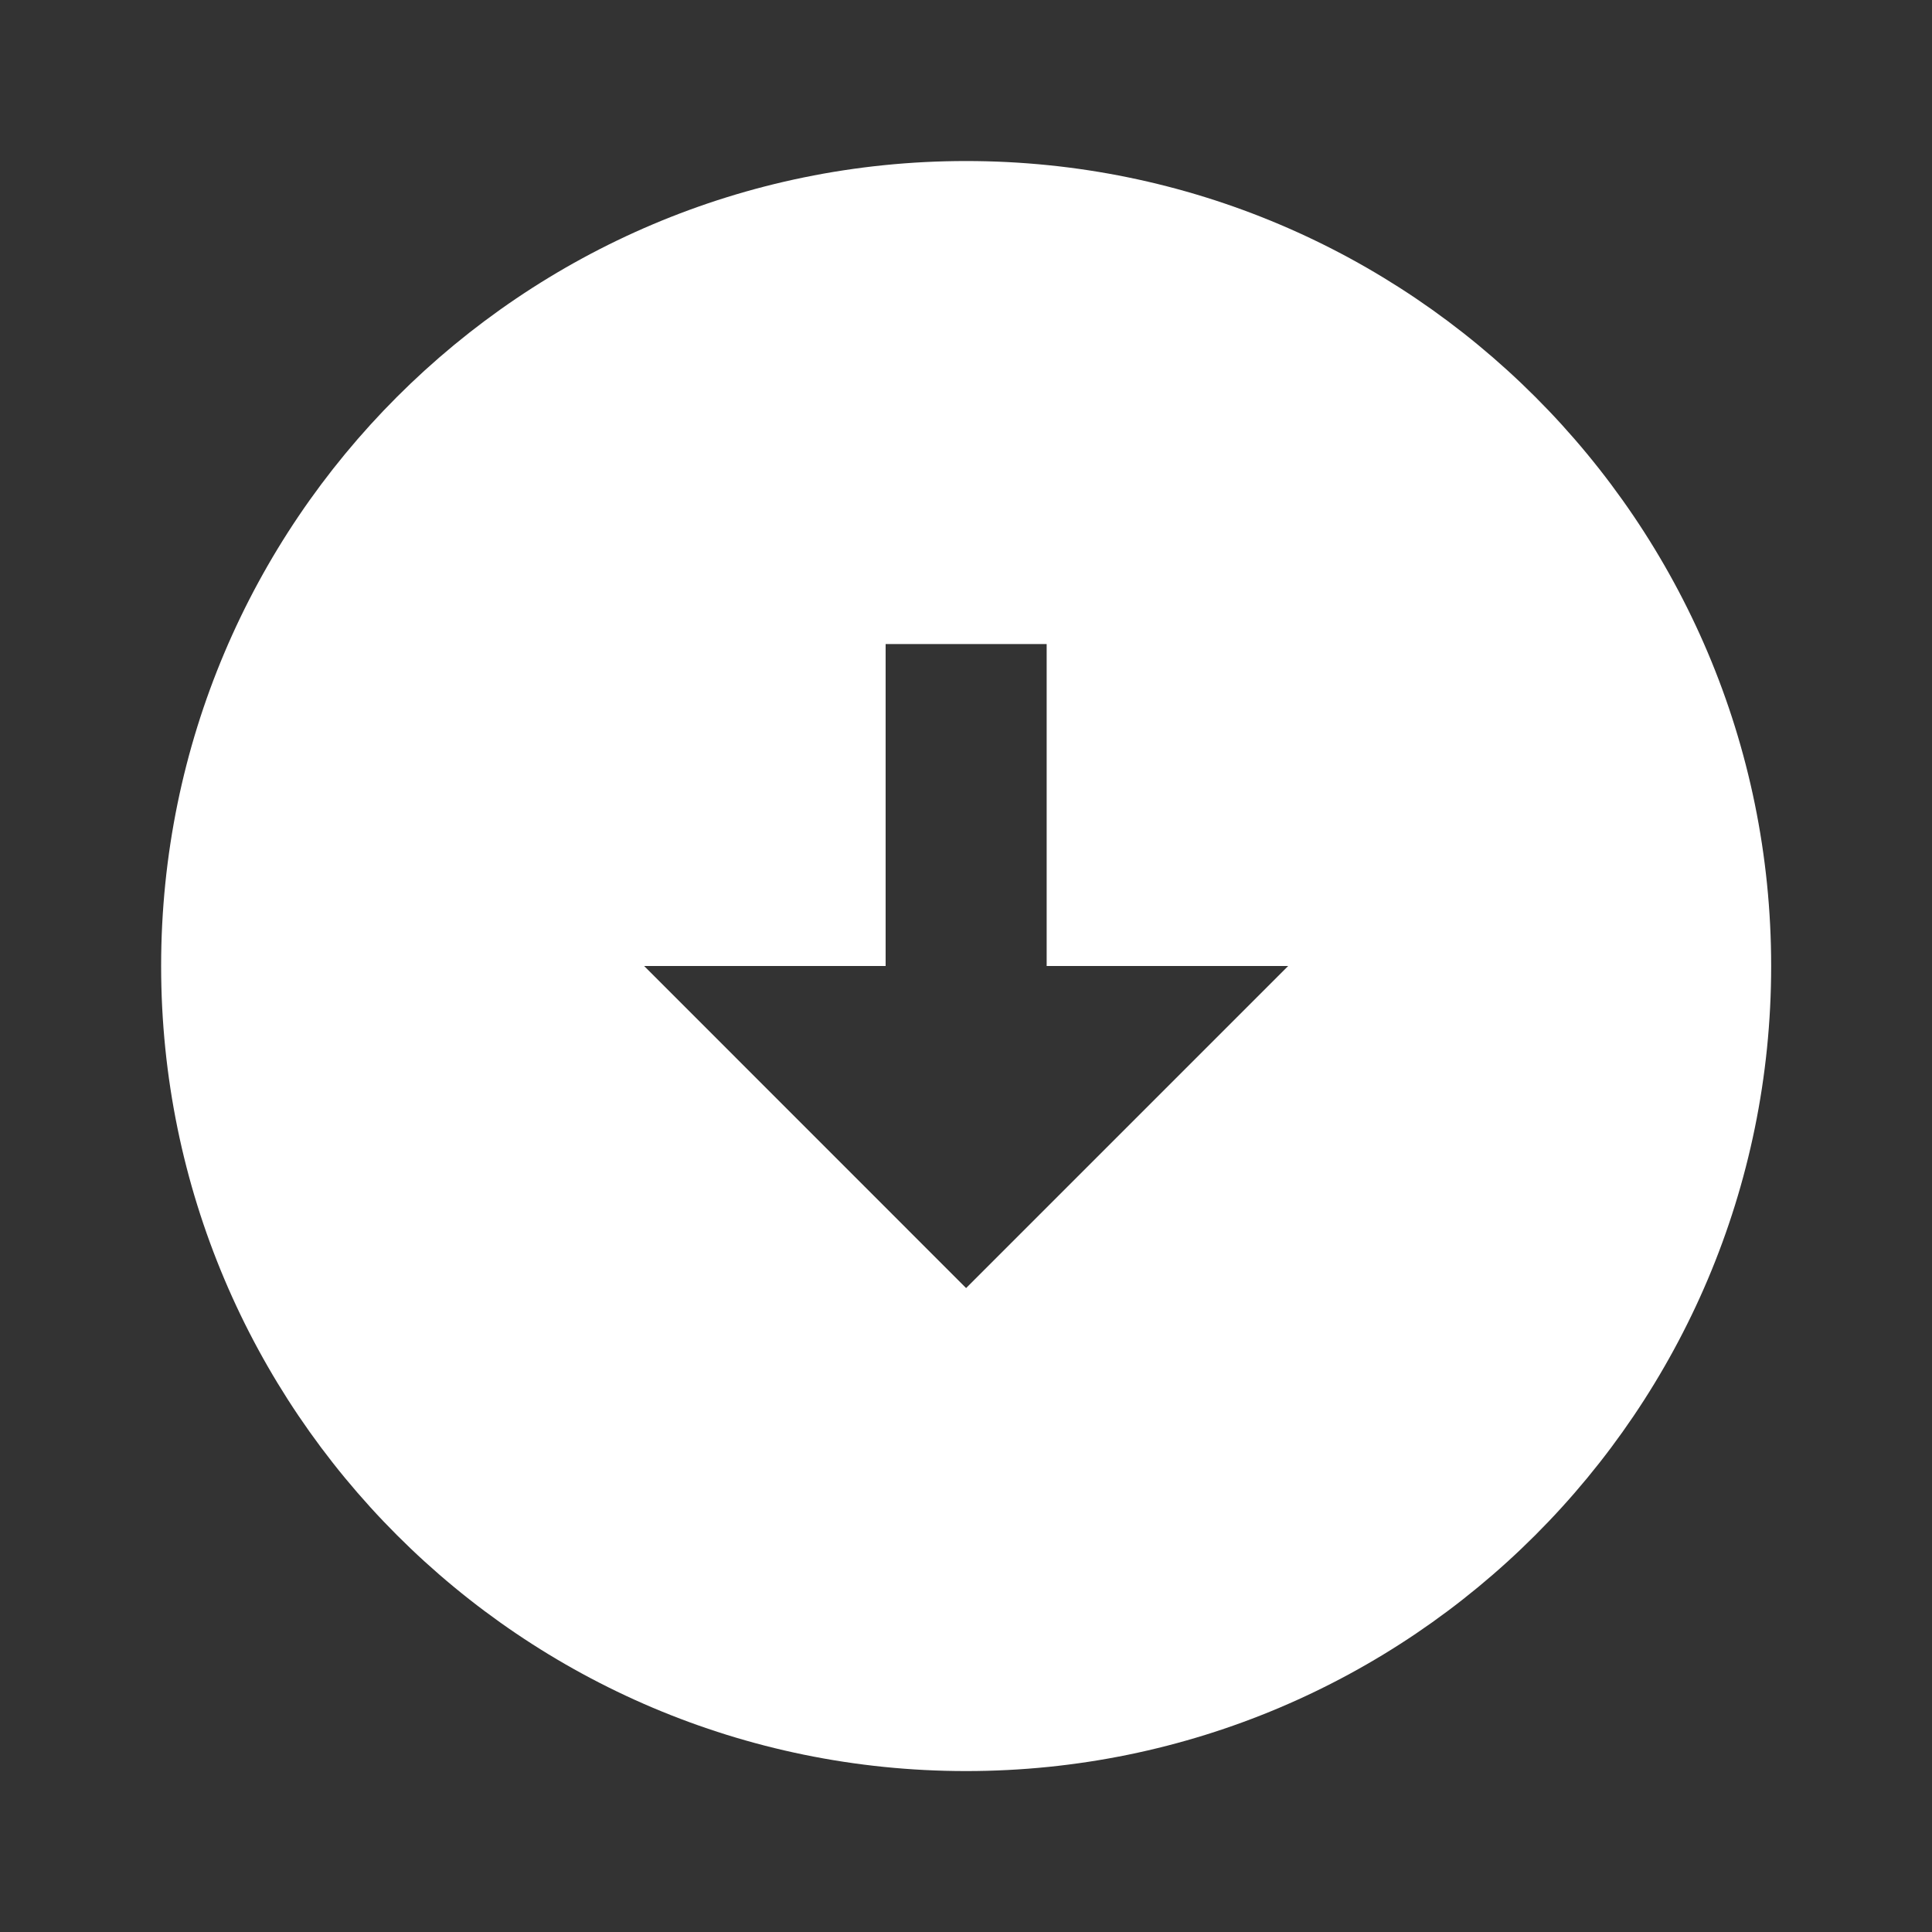 <svg width="20" height="20" viewBox="0 0 20 20" fill="none" xmlns="http://www.w3.org/2000/svg">
<rect x="0" y="0" width="20" height="20" fill="#333333" stroke="none"/>
<g clipPath="url(#clip0_1613_12432)">
<path d="M10.001 1.667C14.601 1.667 18.335 5.4 18.335 10C18.335 14.6 14.601 18.334 10.001 18.334C5.401 18.334 1.668 14.6 1.668 10C1.668 5.4 5.401 1.667 10.001 1.667ZM10.835 10V6.667H9.168V10H6.668L10.001 13.334L13.335 10H10.835Z" fill="white"/>
</g>
<defs>
<clipPath id="clip0_1613_12432">
<rect width="20" height="20" fill="white"/>
</clipPath>
</defs>
</svg>
